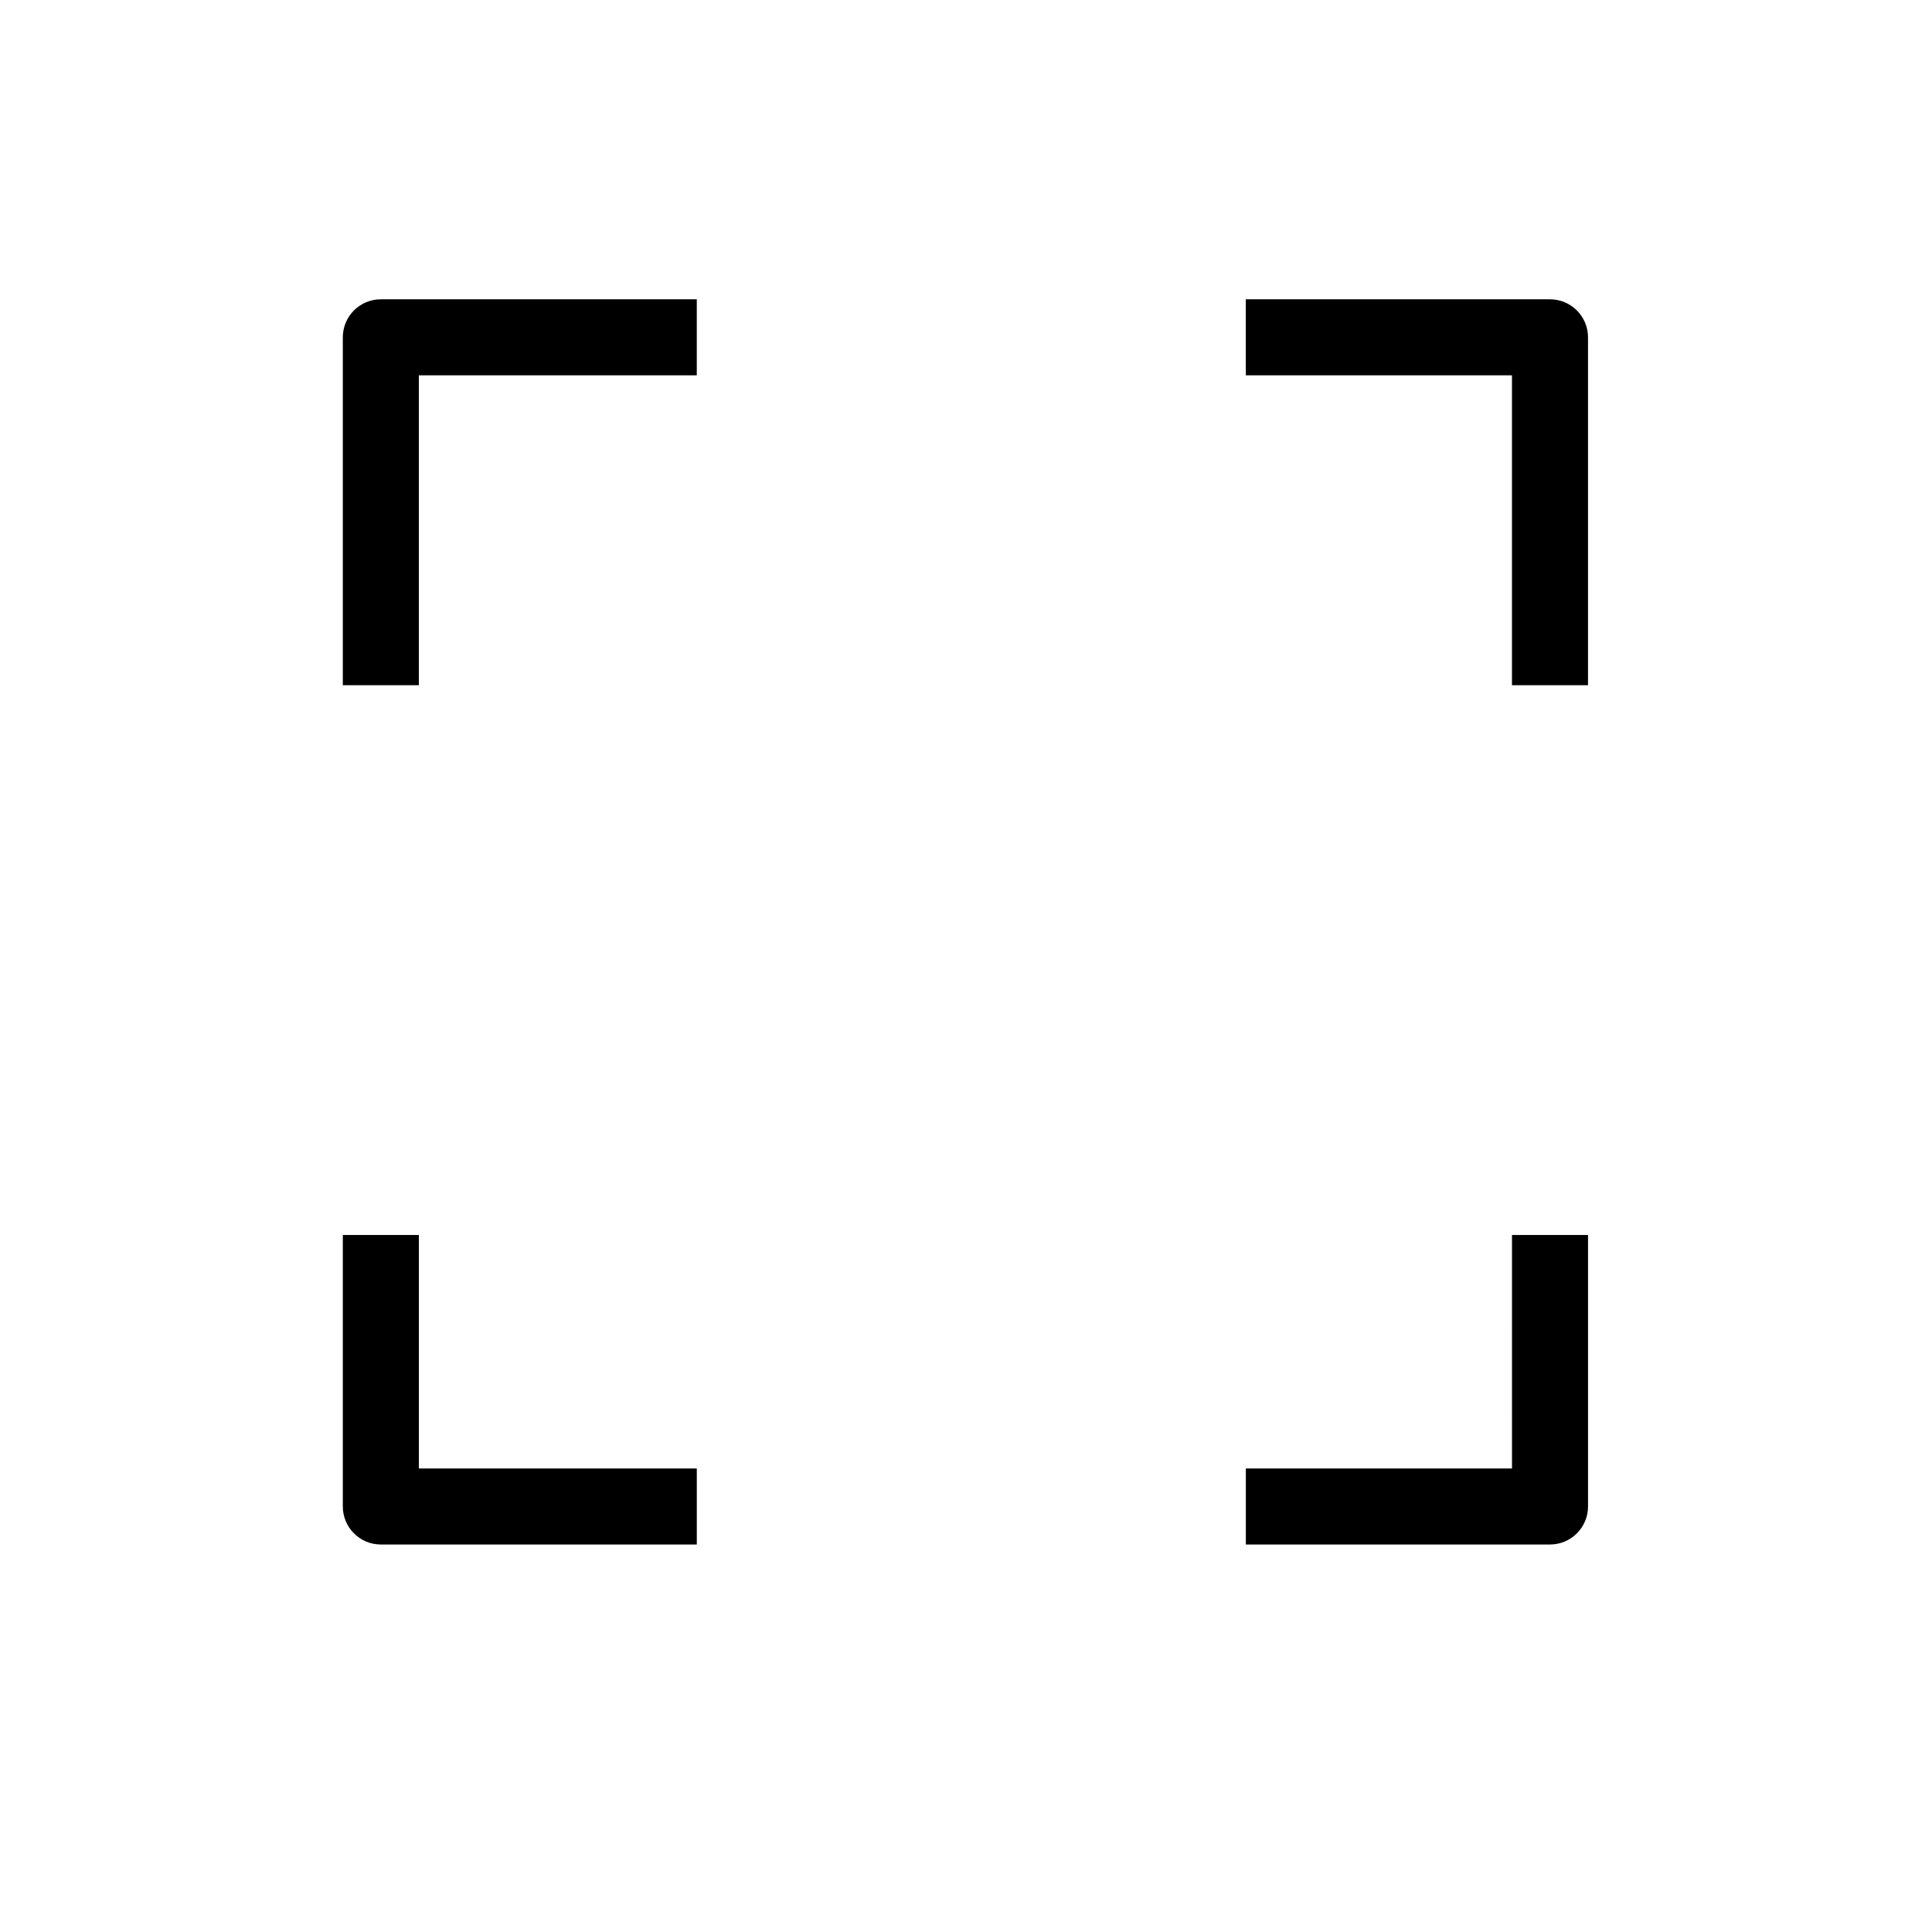 <?xml version="1.0" encoding="UTF-8"?>
<!-- Uploaded to: ICON Repo, www.iconrepo.com, Generator: ICON Repo Mixer Tools -->
<svg fill="#000000" width="800px" height="800px" version="1.1" viewBox="144 144 512 512" xmlns="http://www.w3.org/2000/svg">
 <g>
  <path d="m554.77 553.31h-80.609v-20.152h70.535l-0.004-61.867h20.152v71.941c0 2.672-1.059 5.238-2.949 7.125-1.891 1.891-4.453 2.953-7.125 2.953z"/>
  <path d="m564.84 325.59h-20.152v-82.121h-70.535v-20.152h80.613c2.672 0 5.234 1.062 7.125 2.953 1.891 1.887 2.949 4.449 2.949 7.125z"/>
  <path d="m255 325.59h-20.152v-92.195c0-5.566 4.508-10.078 10.074-10.078h83.734v20.152h-73.656z"/>
  <path d="m328.66 553.31h-83.734c-5.566 0-10.074-4.512-10.074-10.078v-71.941h20.152v61.867h73.656z"/>
 </g>
</svg>